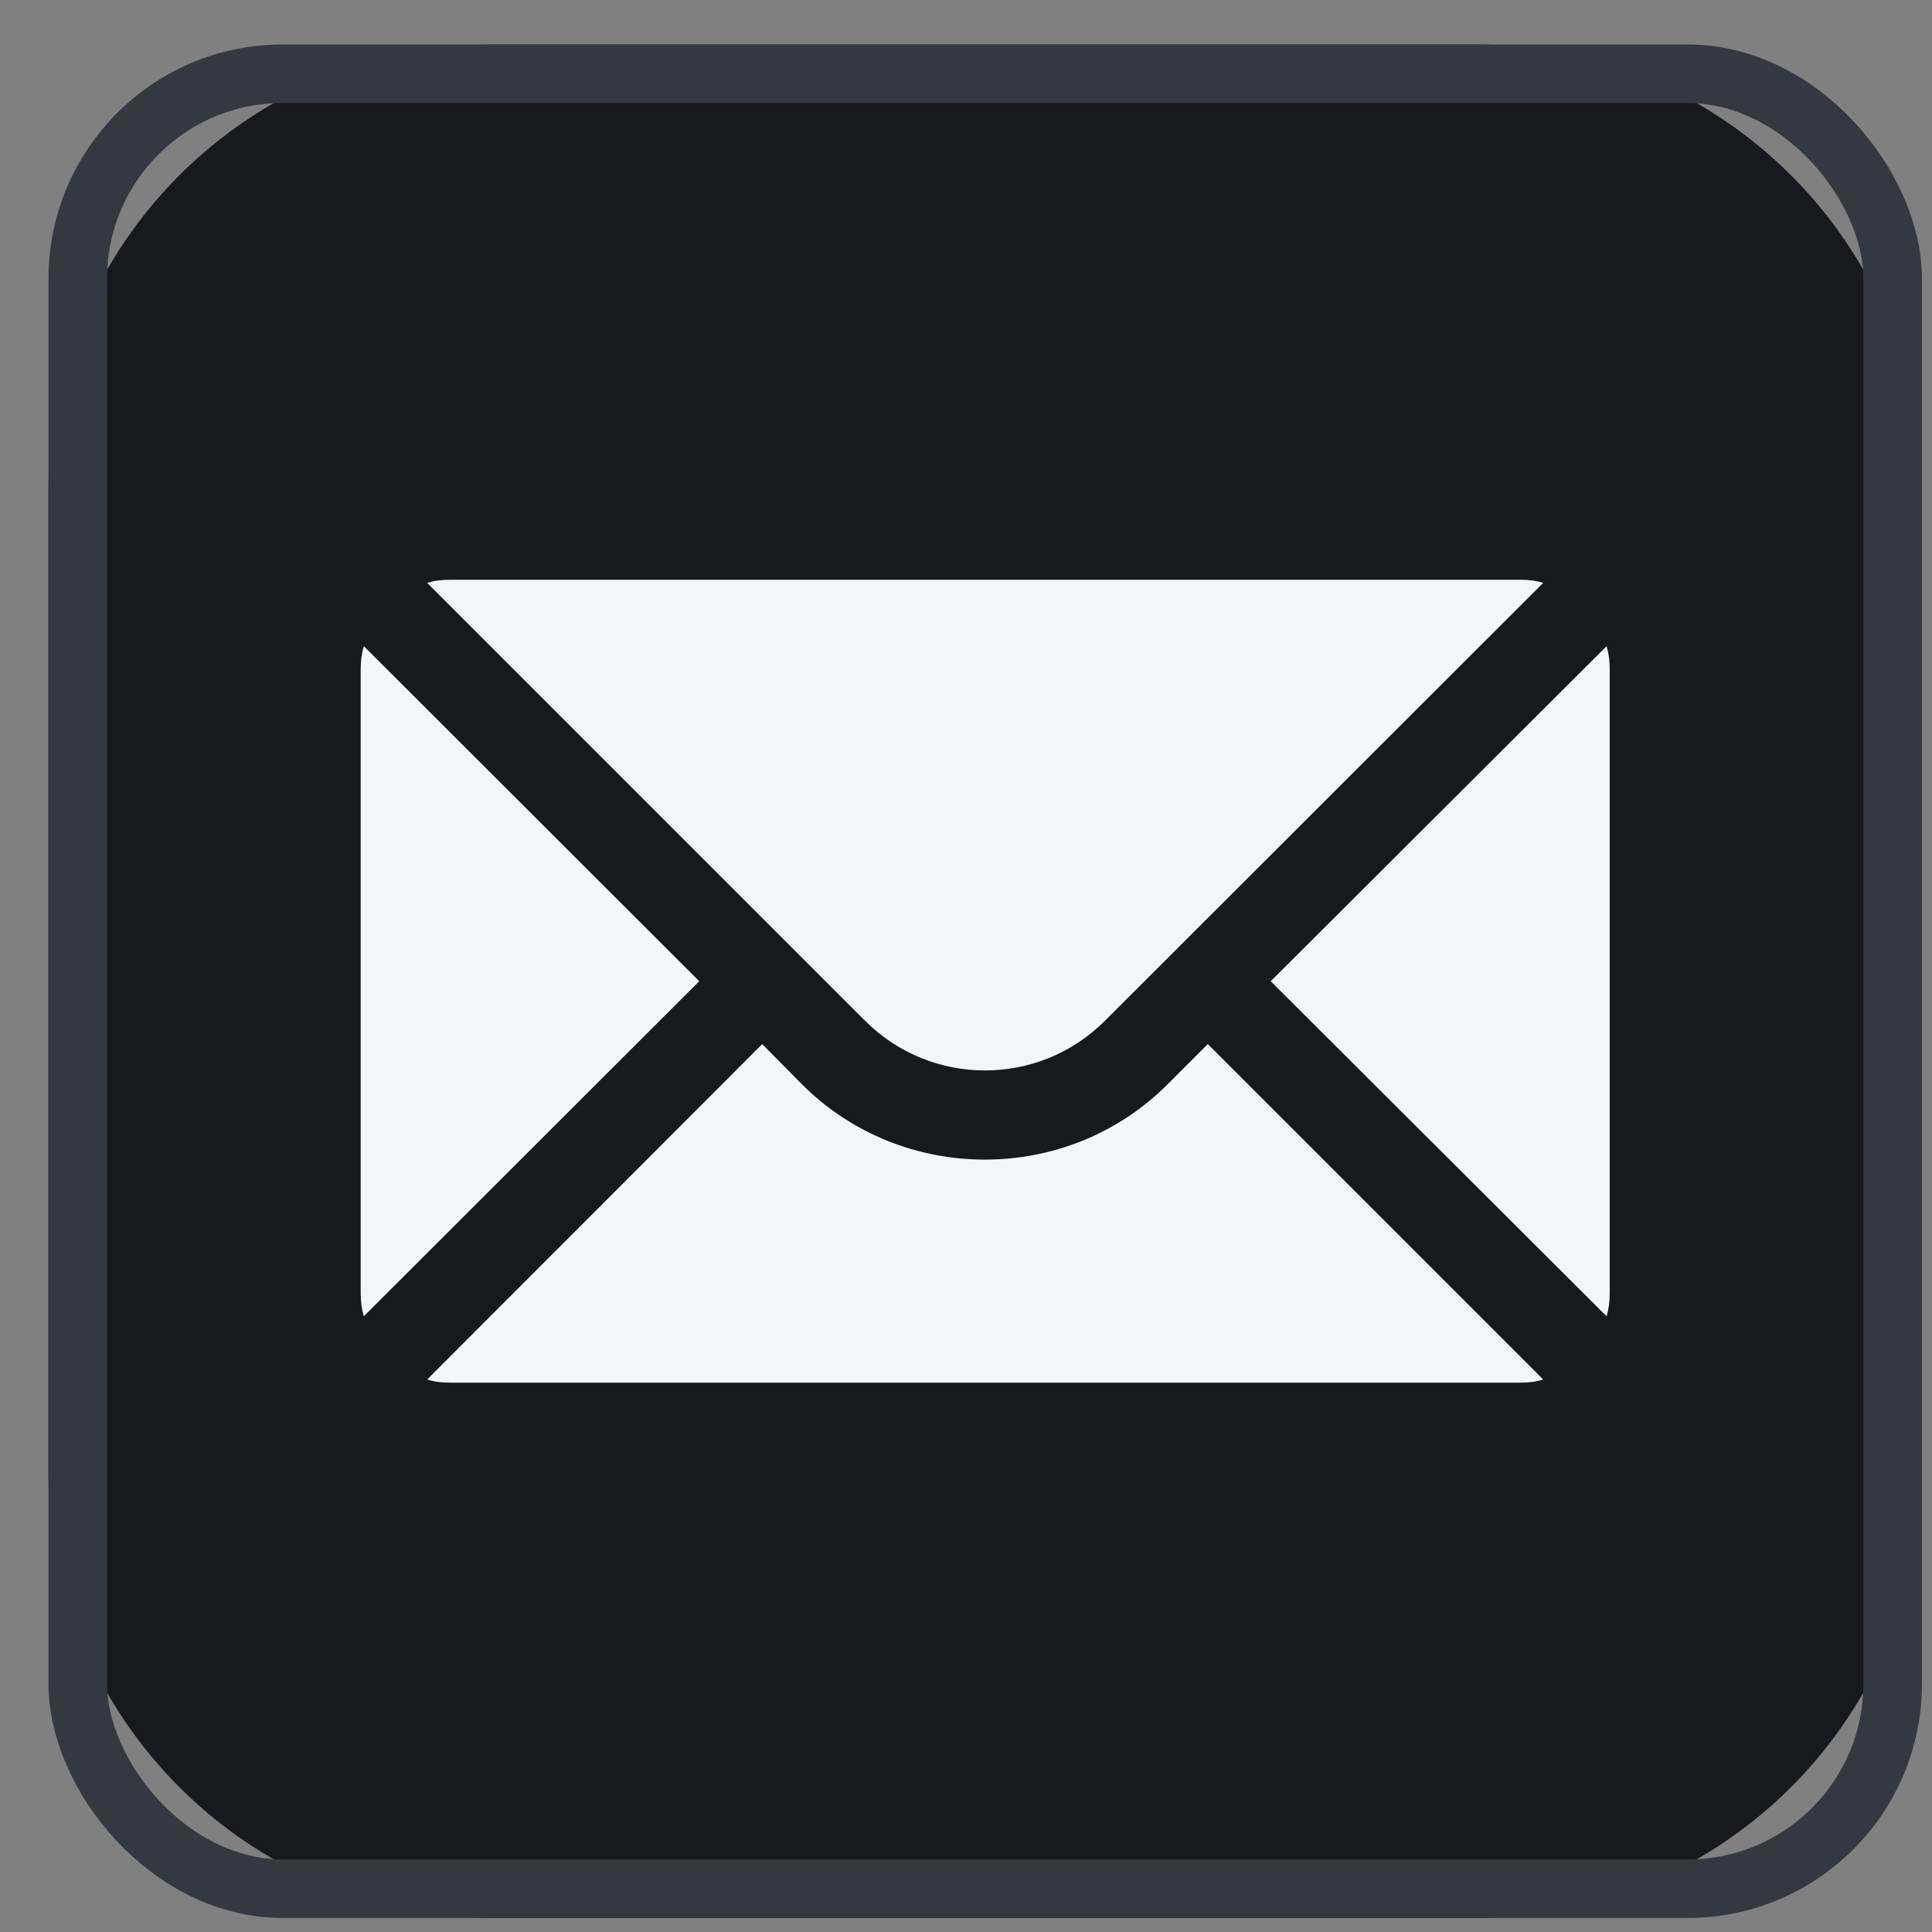 <svg width="33" height="33" viewBox="0 0 33 33" fill="none" xmlns="http://www.w3.org/2000/svg">
<rect x="0" y="0" width="33" height="33" fill="#808080" stroke="none"/>
<g clip-path="url(#clip0_702_844)">
<g clip-path="url(#clip1_702_844)">
<path d="M20.828 3.76H12.828C8.41 3.76 4.828 7.341 4.828 11.76V20.76C4.828 25.178 8.41 28.76 12.828 28.76H20.828C25.246 28.76 28.828 25.178 28.828 20.76V11.76C28.828 7.341 25.246 3.76 20.828 3.76Z" fill="#F2F6FA"/>
<path d="M8.447 0.76C4.248 0.76 0.828 4.18 0.828 8.379V25.141C0.828 29.34 4.248 32.76 8.447 32.76H25.209C29.408 32.76 32.828 29.34 32.828 25.141V8.379C32.828 4.18 29.408 0.76 25.209 0.76H8.447ZM7.685 9.903H25.971C26.108 9.903 26.237 9.918 26.359 9.956L18.87 17.438C17.742 18.566 15.907 18.566 14.779 17.438L7.297 9.956C7.419 9.918 7.548 9.903 7.685 9.903ZM6.215 11.038L11.944 16.76L6.215 22.482C6.177 22.36 6.161 22.23 6.161 22.093V11.427C6.161 11.289 6.177 11.16 6.215 11.038ZM27.441 11.038C27.479 11.16 27.495 11.289 27.495 11.427V22.093C27.495 22.23 27.479 22.36 27.441 22.482L21.705 16.76L27.441 11.038ZM13.019 17.834L13.697 18.52C14.558 19.381 15.693 19.807 16.821 19.807C17.956 19.807 19.083 19.381 19.944 18.52L20.63 17.834L26.359 23.563C26.237 23.602 26.108 23.617 25.971 23.617H7.685C7.548 23.617 7.419 23.602 7.297 23.563L13.019 17.834Z" fill="#17191E"/>
</g>
</g>
<rect x="1.328" y="1.26" width="31" height="31" rx="3.5" stroke="#343841"/>
<defs>
<clipPath id="clip0_702_844">
<rect x="0.828" y="0.76" width="32" height="32" rx="4" fill="white"/>
</clipPath>
<clipPath id="clip1_702_844">
<rect width="32" height="32" fill="white" transform="translate(0.828 0.76)"/>
</clipPath>
</defs>
</svg>
